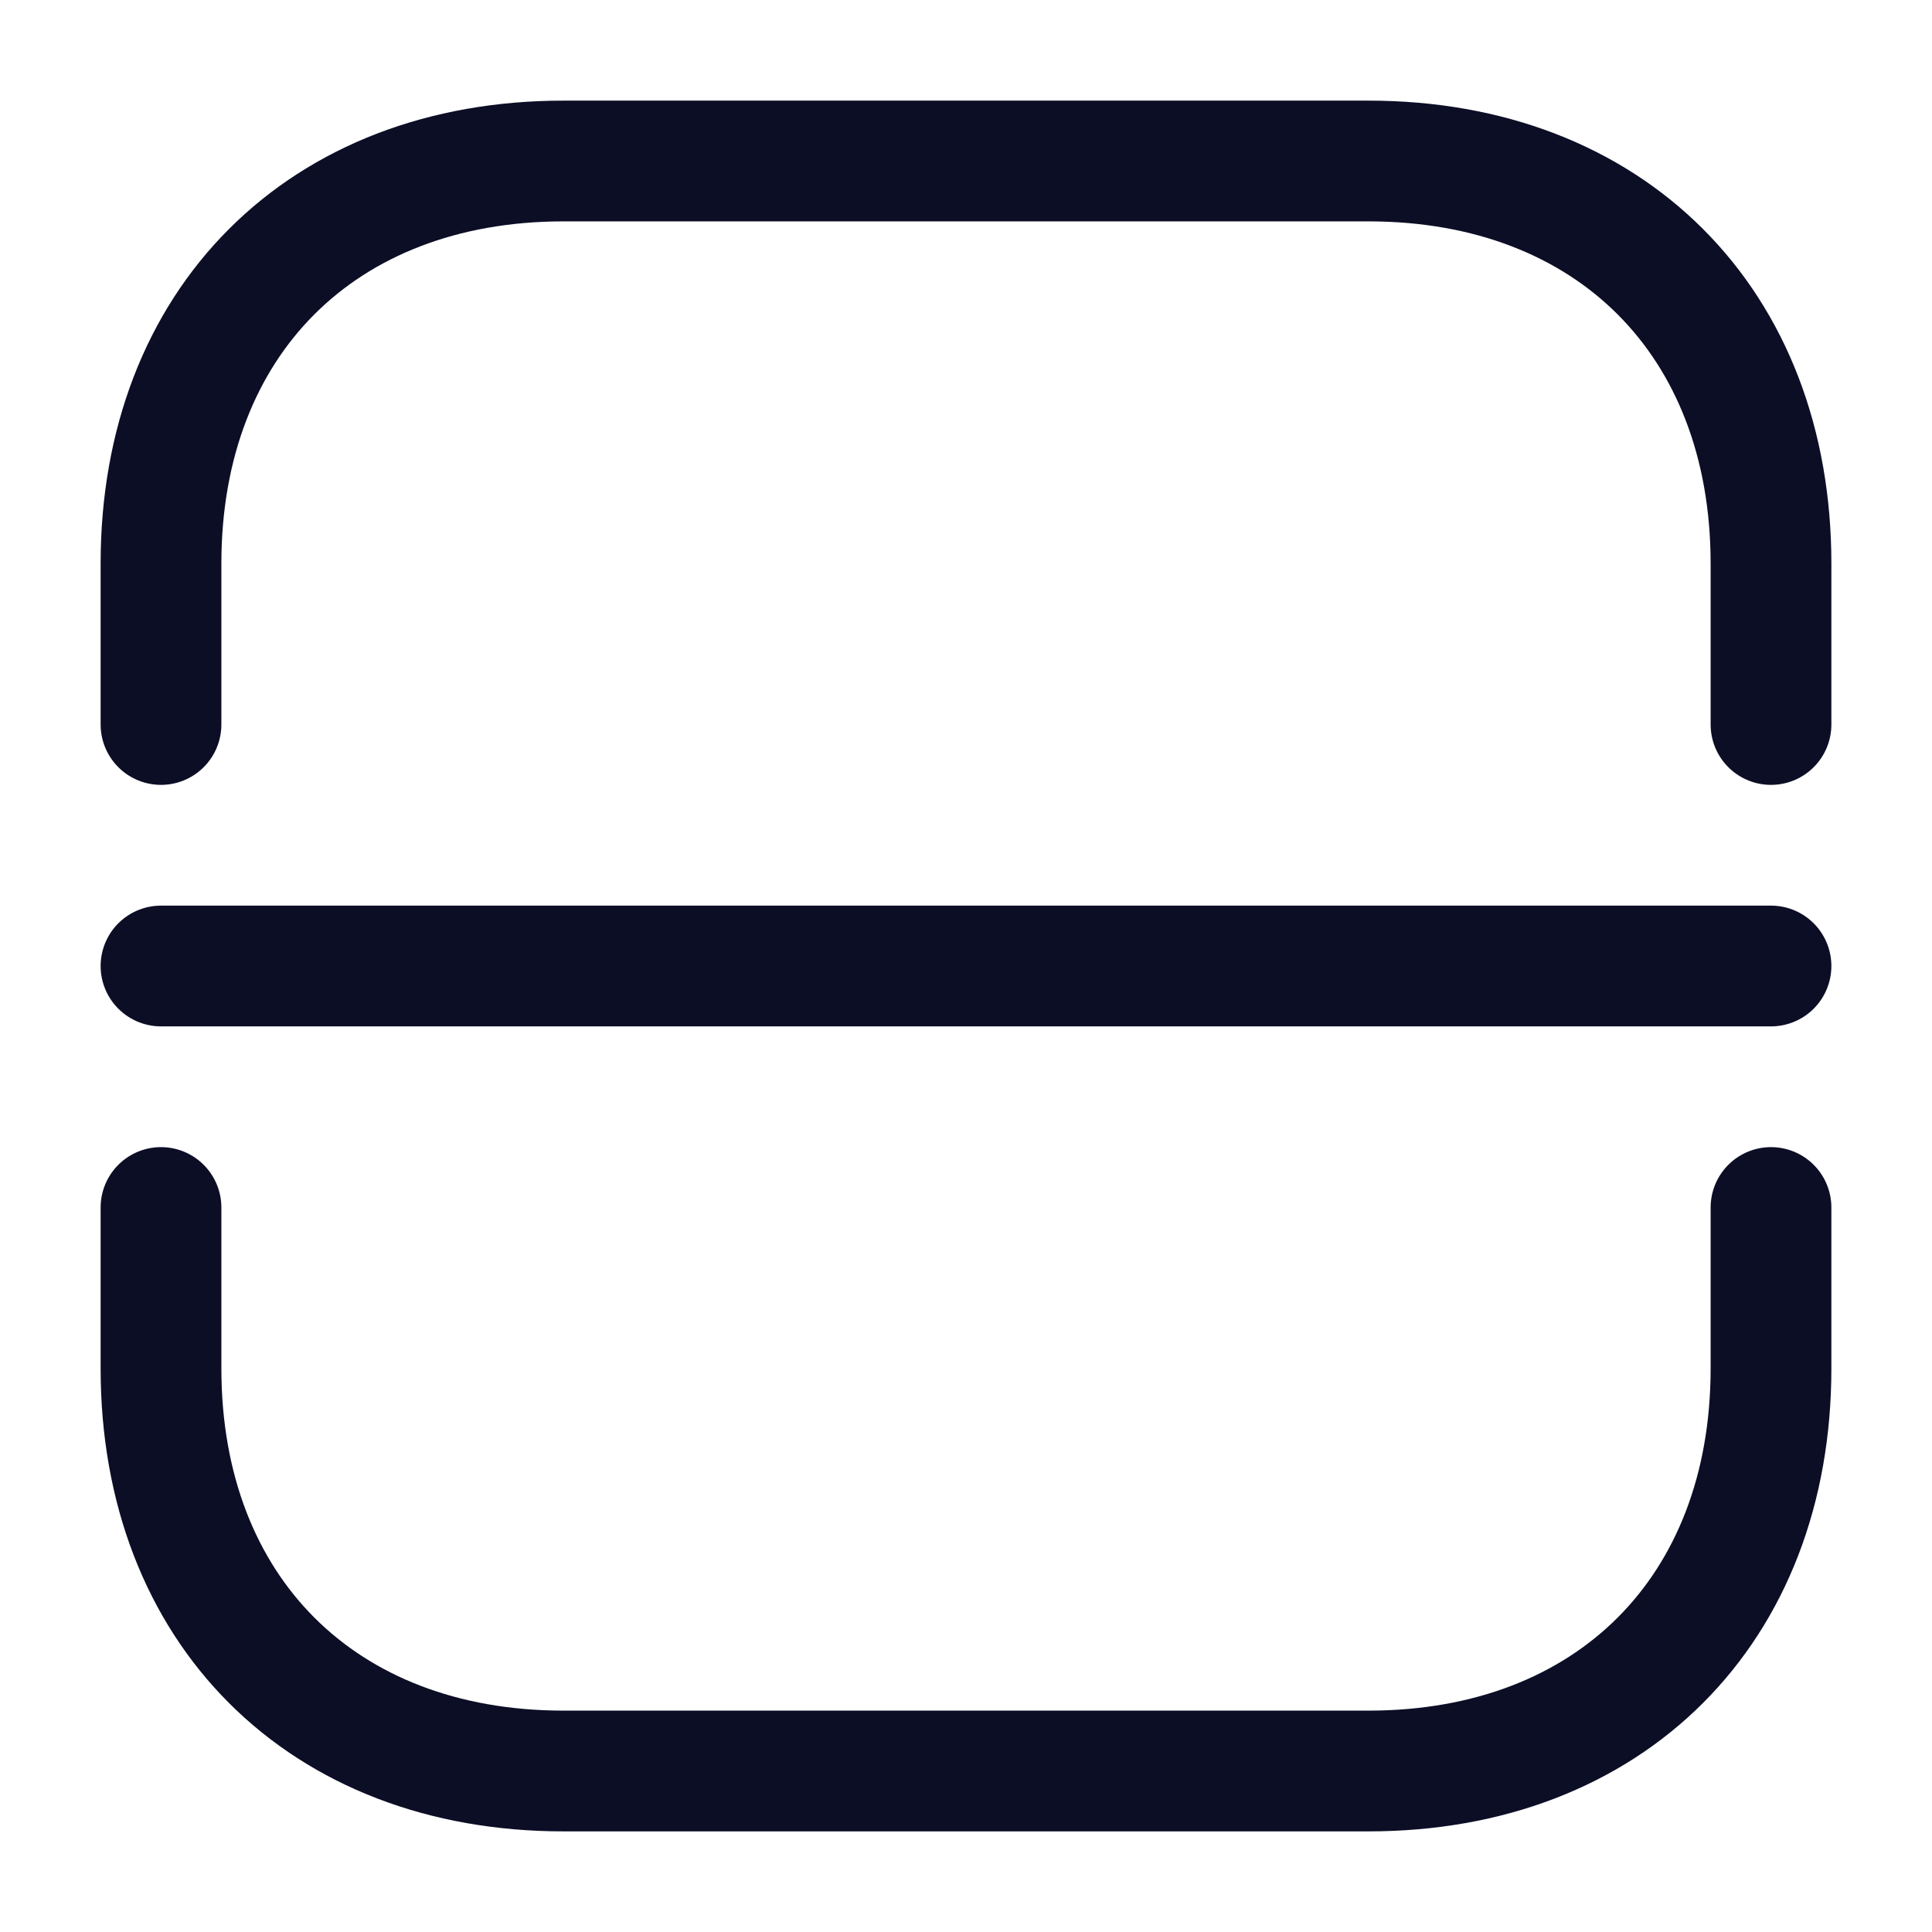 <svg width="24" height="24" viewBox="0 0 24 24" fill="none" xmlns="http://www.w3.org/2000/svg">
<path d="M2 9V7C2 4 4 2 7 2H17C20 2 22 4 22 7V9" stroke="#0C0E26" stroke-width="1.5" stroke-miterlimit="10" stroke-linecap="round" stroke-linejoin="round"/>
<path d="M2 15V17C2 20 4 22 7 22H17C20 22 22 20 22 17V15" stroke="#0C0E26" stroke-width="1.5" stroke-miterlimit="10" stroke-linecap="round" stroke-linejoin="round"/>
<path d="M2 12H22" stroke="#0C0E26" stroke-width="1.5" stroke-miterlimit="10" stroke-linecap="round" stroke-linejoin="round"/>
</svg>

